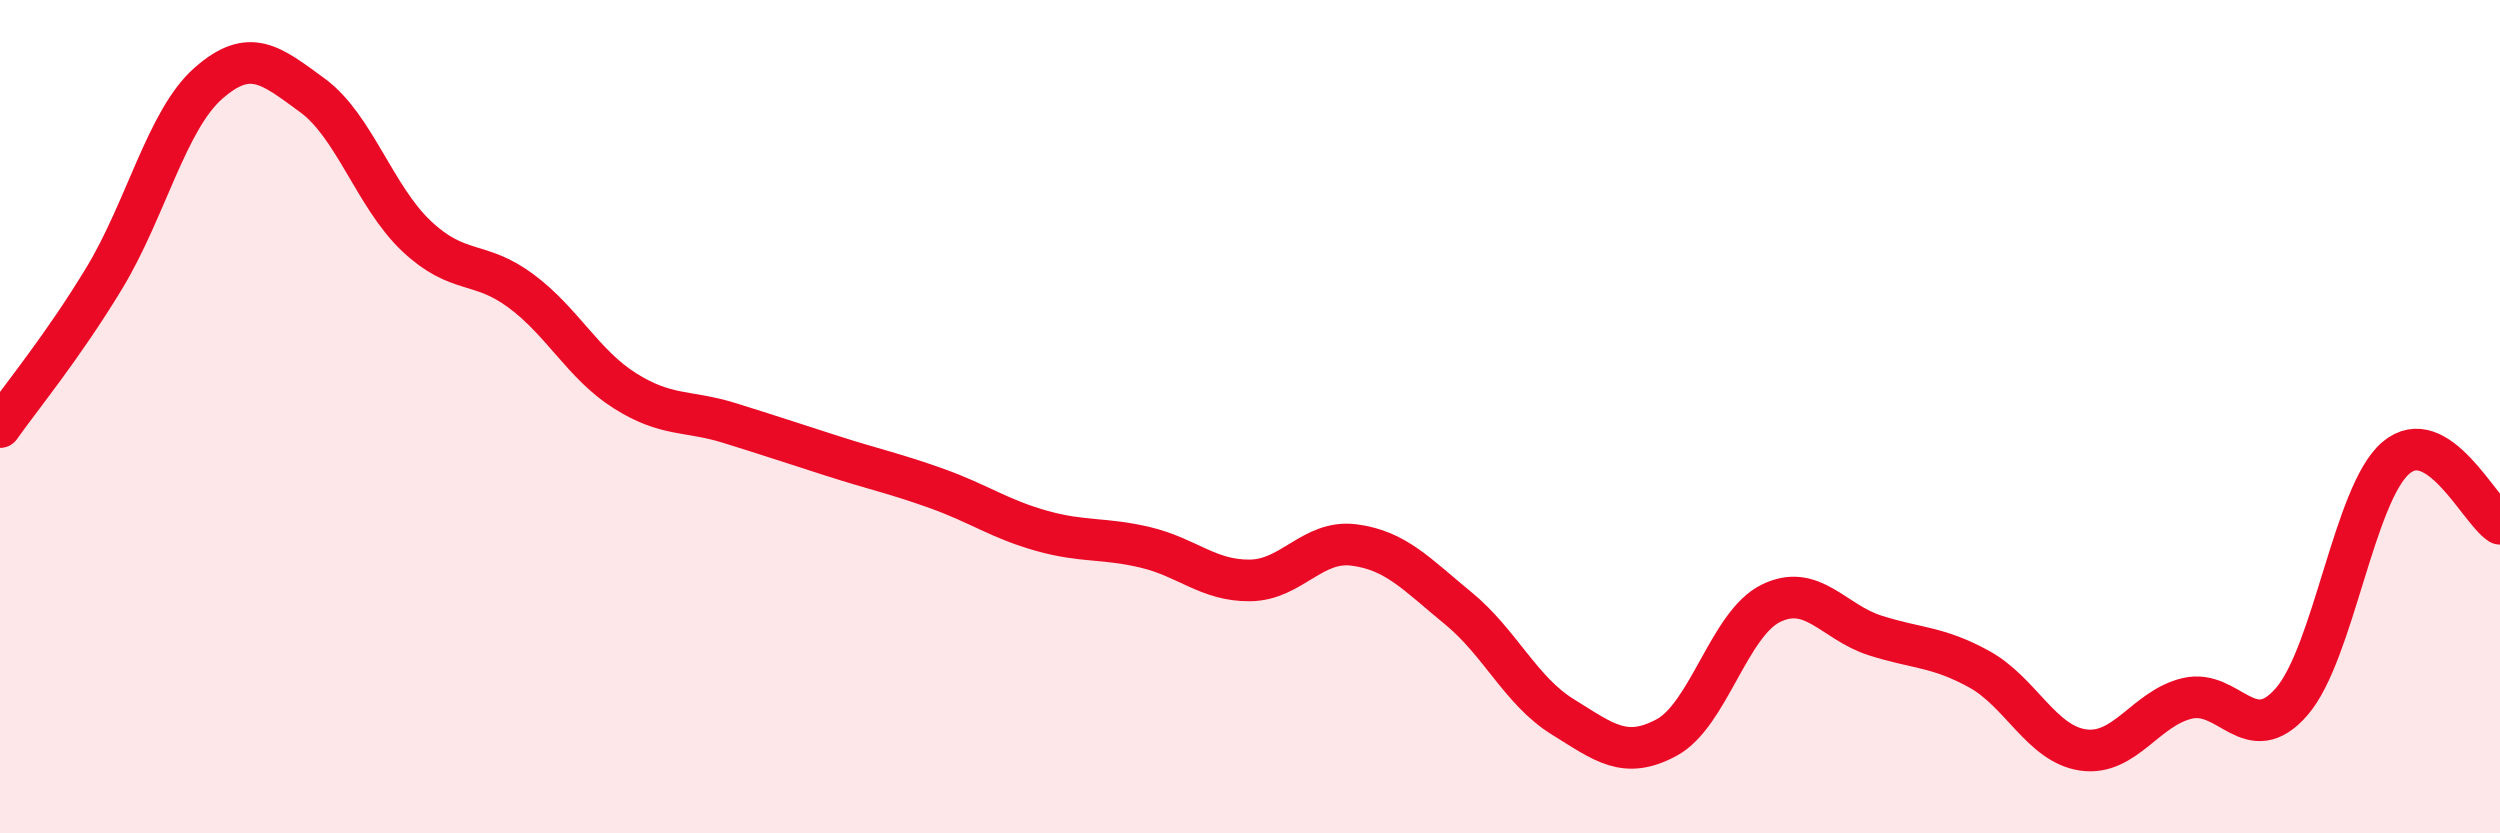 
    <svg width="60" height="20" viewBox="0 0 60 20" xmlns="http://www.w3.org/2000/svg">
      <path
        d="M 0,10.25 C 0.5,9.54 1.5,8.33 2.5,6.68 C 3.5,5.03 4,2.88 5,2 C 6,1.12 6.5,1.56 7.5,2.29 C 8.5,3.02 9,4.73 10,5.67 C 11,6.61 11.5,6.24 12.5,6.98 C 13.5,7.72 14,8.75 15,9.38 C 16,10.01 16.5,9.84 17.5,10.15 C 18.5,10.46 19,10.63 20,10.95 C 21,11.27 21.5,11.37 22.5,11.73 C 23.5,12.09 24,12.46 25,12.74 C 26,13.02 26.5,12.9 27.5,13.14 C 28.5,13.38 29,13.94 30,13.93 C 31,13.92 31.5,12.95 32.5,13.08 C 33.5,13.21 34,13.78 35,14.6 C 36,15.42 36.5,16.58 37.5,17.2 C 38.5,17.82 39,18.24 40,17.7 C 41,17.16 41.5,14.97 42.5,14.48 C 43.5,13.99 44,14.93 45,15.25 C 46,15.57 46.5,15.51 47.5,16.06 C 48.5,16.61 49,17.86 50,18 C 51,18.14 51.5,16.99 52.5,16.76 C 53.5,16.53 54,17.99 55,16.84 C 56,15.69 56.5,11.84 57.5,10.99 C 58.5,10.14 59.5,12.25 60,12.57L60 20L0 20Z"
        fill="#EB0A25"
        opacity="0.1"
        stroke-linecap="round"
        stroke-linejoin="round"
      />
      <path
        d="M 0,10.25 C 0.5,9.54 1.5,8.33 2.5,6.68 C 3.5,5.03 4,2.88 5,2 C 6,1.12 6.5,1.56 7.5,2.29 C 8.5,3.02 9,4.73 10,5.67 C 11,6.61 11.5,6.24 12.5,6.98 C 13.5,7.72 14,8.75 15,9.38 C 16,10.01 16.5,9.84 17.5,10.15 C 18.5,10.46 19,10.63 20,10.95 C 21,11.27 21.5,11.37 22.5,11.73 C 23.5,12.09 24,12.46 25,12.74 C 26,13.02 26.5,12.9 27.5,13.14 C 28.5,13.38 29,13.94 30,13.93 C 31,13.92 31.5,12.95 32.5,13.08 C 33.5,13.21 34,13.78 35,14.6 C 36,15.42 36.5,16.58 37.5,17.2 C 38.5,17.82 39,18.24 40,17.7 C 41,17.16 41.5,14.97 42.5,14.48 C 43.5,13.99 44,14.93 45,15.25 C 46,15.57 46.5,15.51 47.5,16.06 C 48.5,16.61 49,17.86 50,18 C 51,18.14 51.5,16.99 52.5,16.76 C 53.5,16.53 54,17.99 55,16.84 C 56,15.69 56.5,11.84 57.5,10.99 C 58.5,10.14 59.5,12.25 60,12.57"
        stroke="#EB0A25"
        stroke-width="1"
        fill="none"
        stroke-linecap="round"
        stroke-linejoin="round"
      />
    </svg>
  